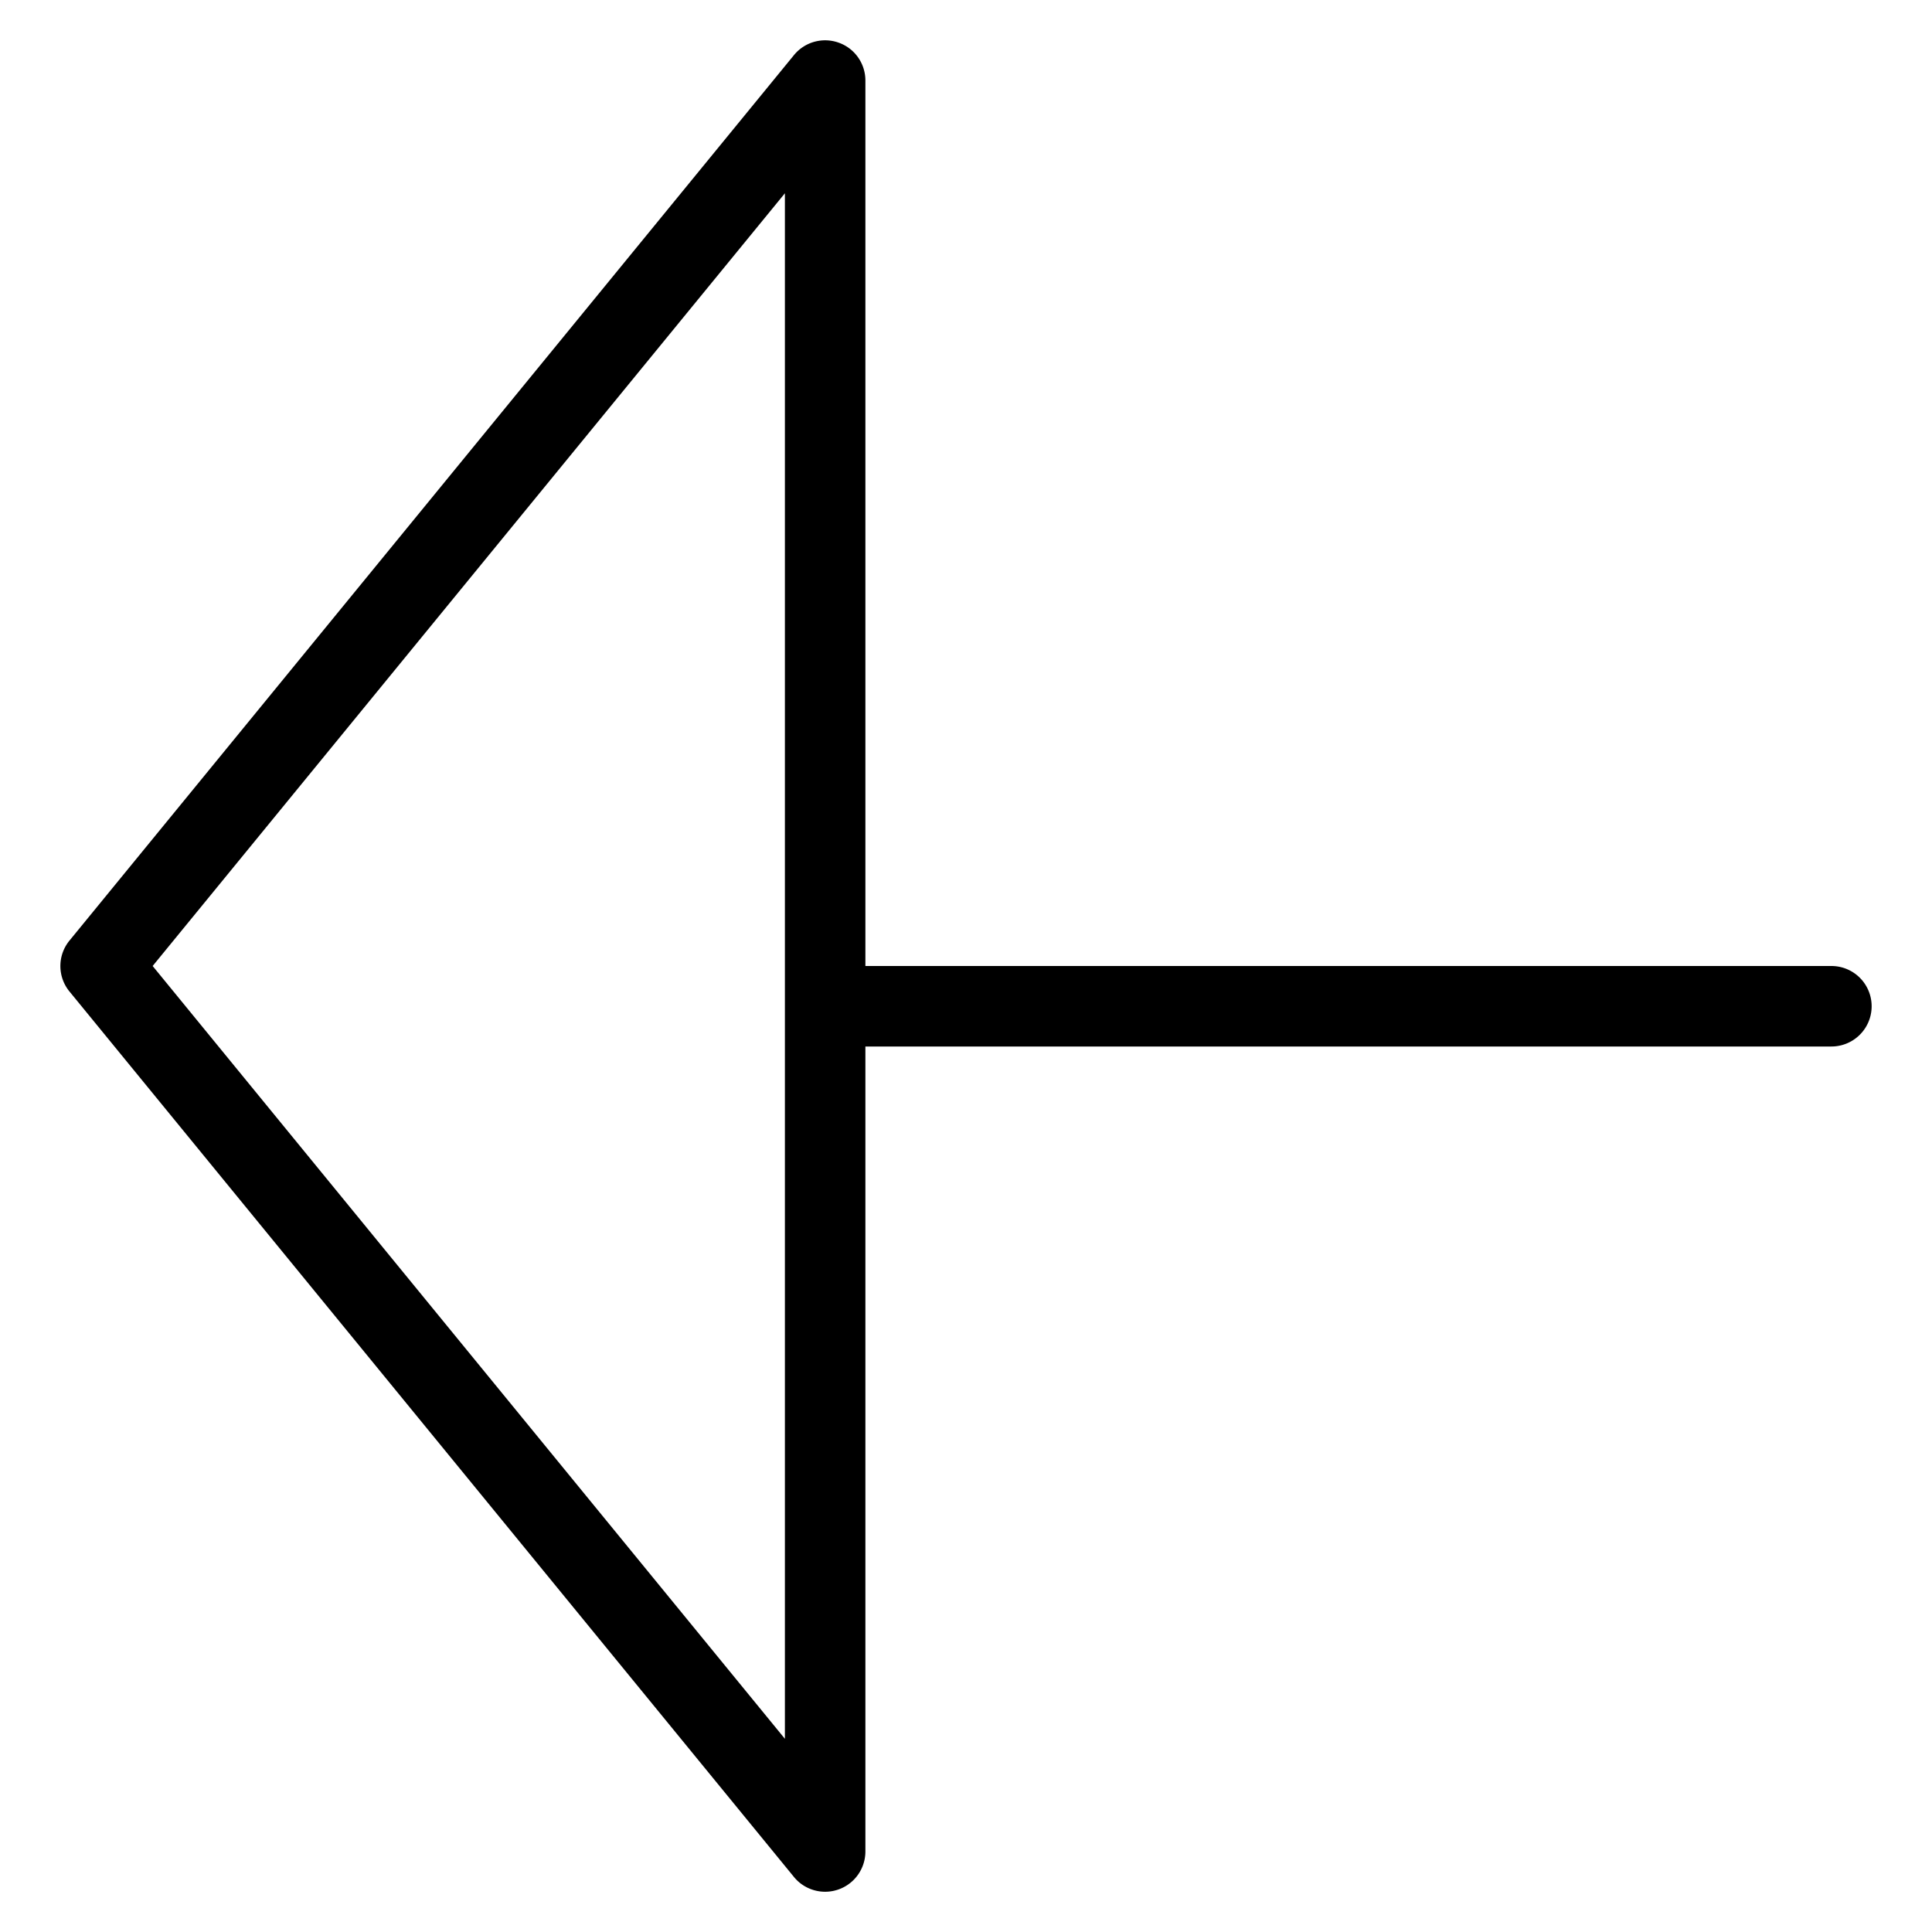 <svg xmlns="http://www.w3.org/2000/svg" viewBox="0 0 96 96"><path d="M41.001 94a2.002 2.002 0 0 0 2-2V4c0-.844-.532-1.6-1.328-1.88a1.998 1.998 0 0 0-2.22.616l-36 44a1.996 1.996 0 0 0 0 2.532l36 44c.388.476.964.732 1.548.732zm-2-84.396V86.4L7.585 48z"/><path d="M43.001 52h48a2 2 0 0 0 0-4h-48c-1.1 0-2 .896-2 2 0 1.1.9 2 2 2z"/></svg>